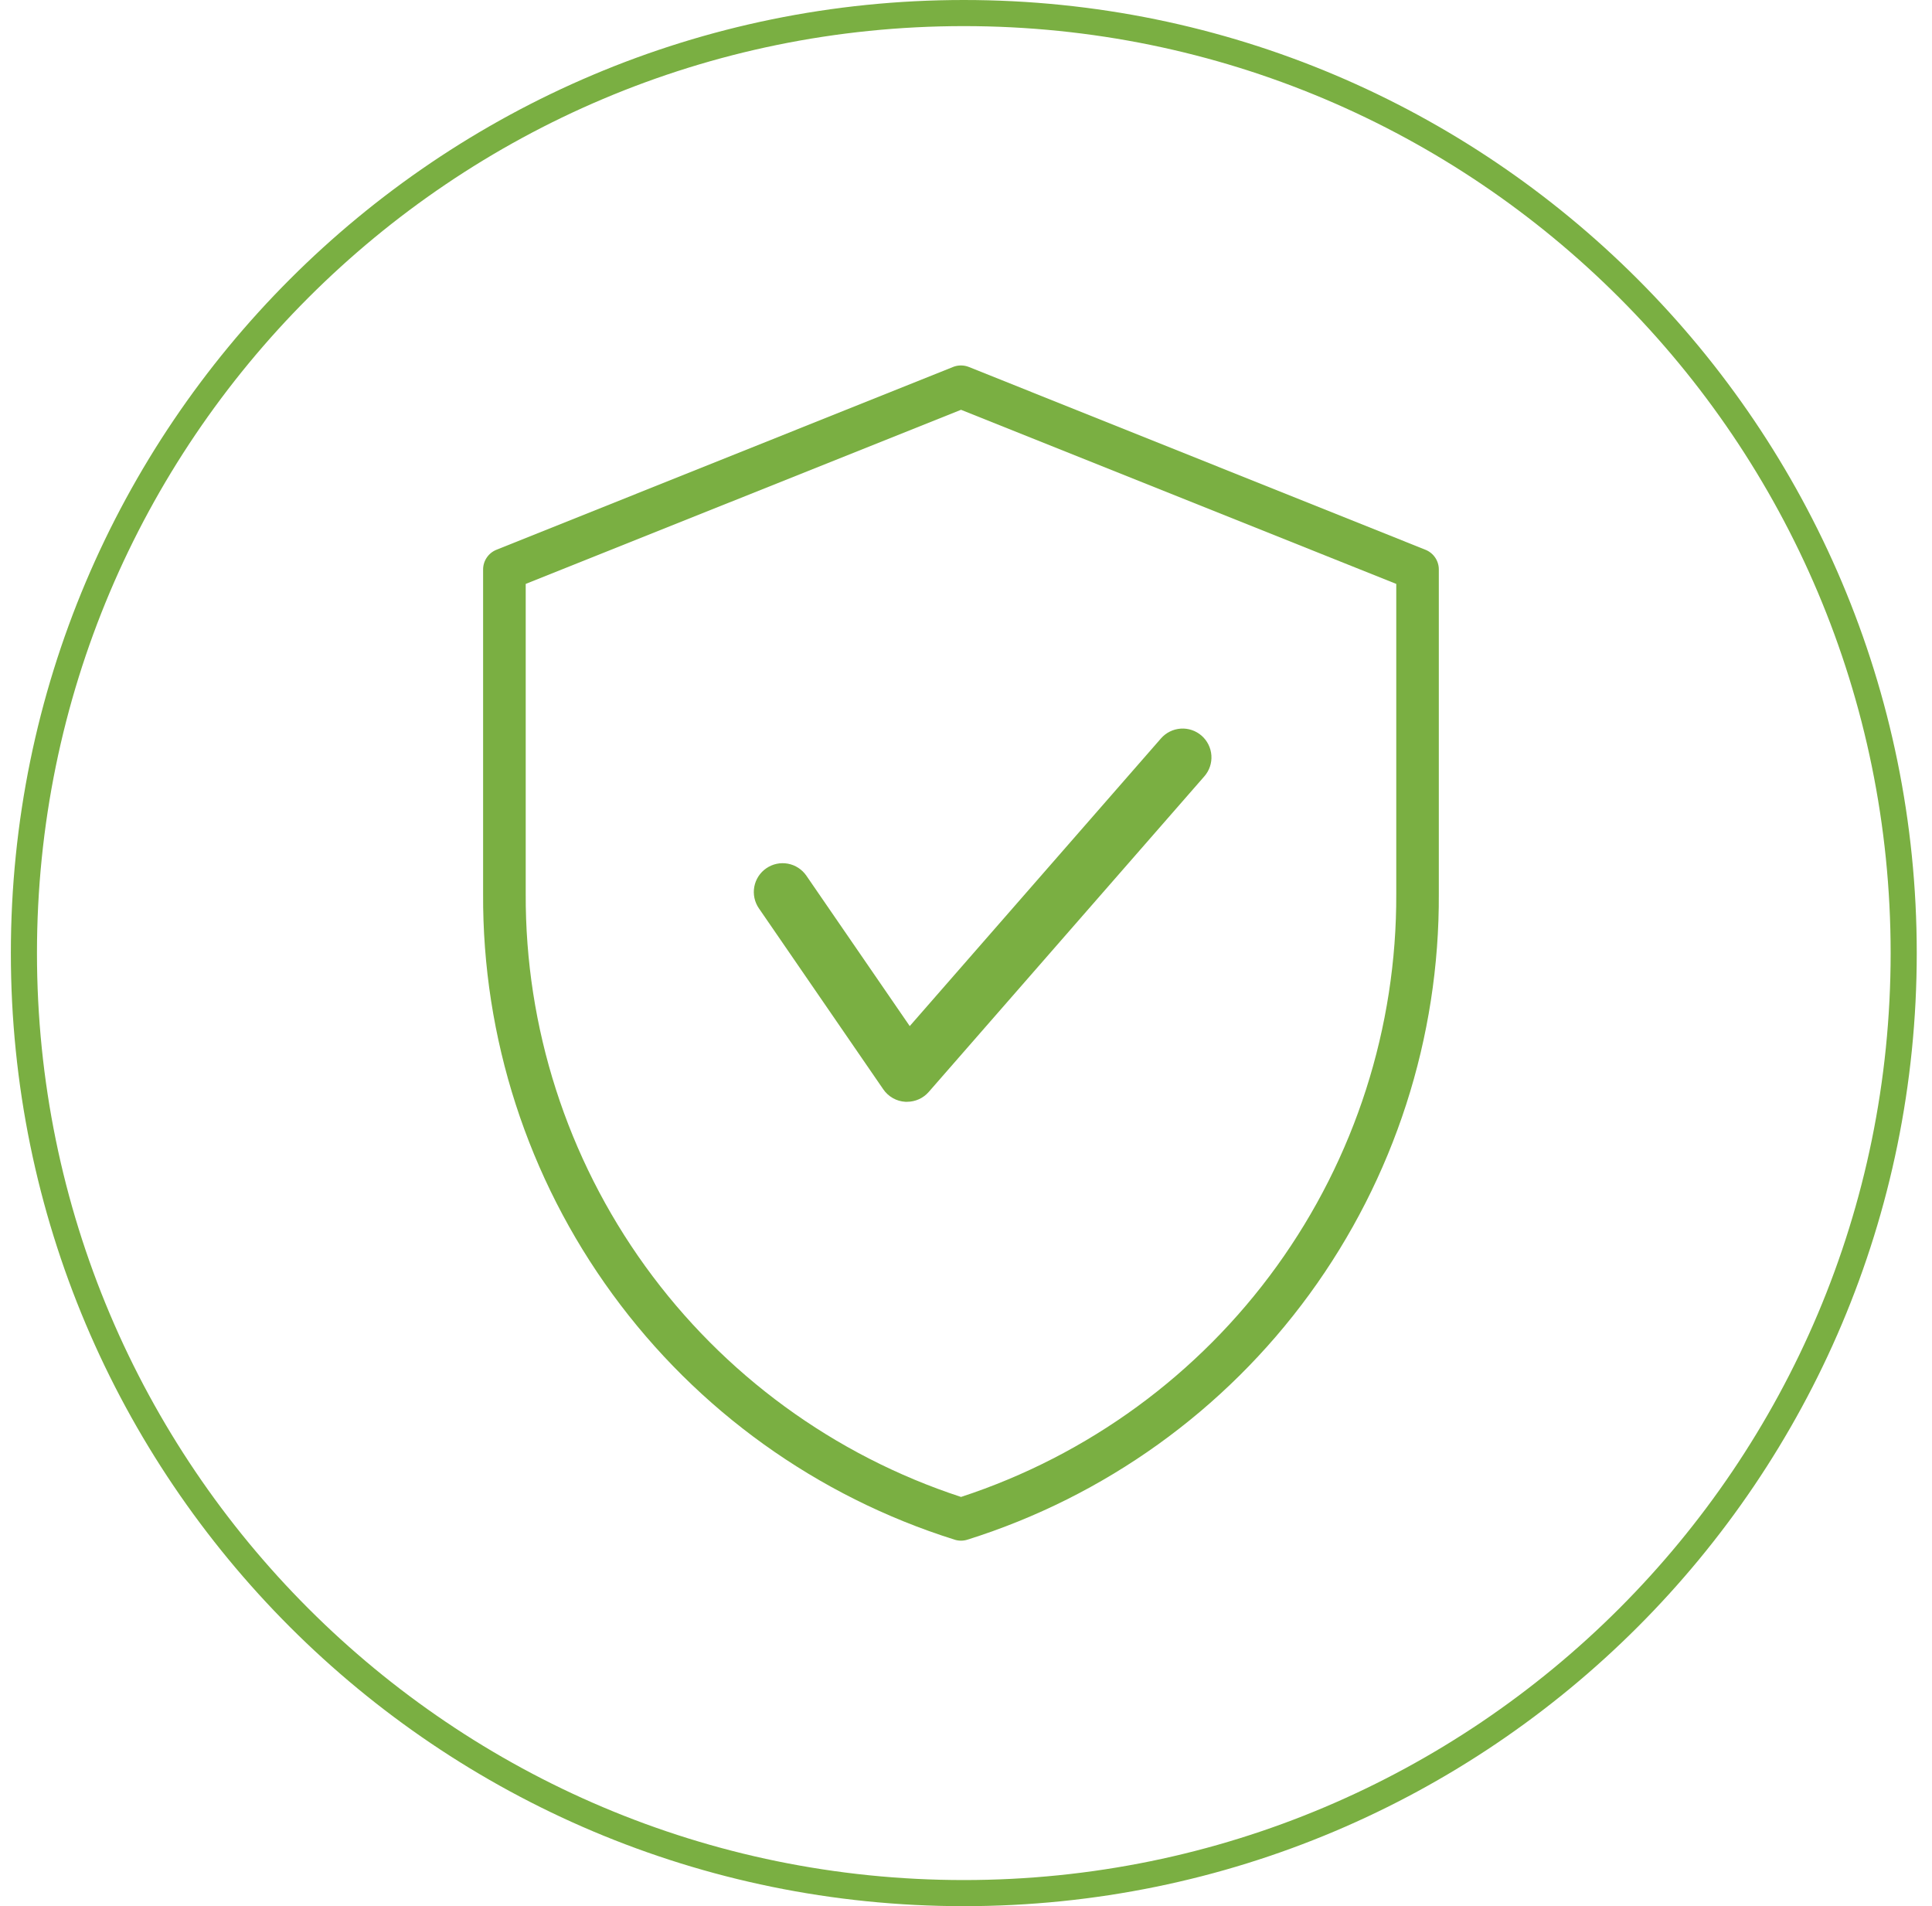 <svg width="74" height="73" viewBox="0 0 74 73" fill="none" xmlns="http://www.w3.org/2000/svg">
<path d="M36.916 72.5C56.798 72.5 72.916 56.382 72.916 36.5C72.916 16.618 56.798 0.5 36.916 0.5C17.034 0.5 0.916 16.618 0.916 36.5C0.916 56.382 17.034 72.5 36.916 72.5Z" stroke="#7AAF42"/>
<path d="M54.598 21.054L37.11 14.054C36.915 13.976 36.697 13.976 36.502 14.054L19.016 21.054C18.865 21.114 18.735 21.219 18.644 21.354C18.552 21.489 18.504 21.648 18.504 21.811V34.228C18.475 39.739 20.212 45.115 23.462 49.566C26.711 54.018 31.301 57.311 36.559 58.963C36.721 59.016 36.897 59.016 37.059 58.963C42.316 57.31 46.906 54.017 50.154 49.565C53.403 45.114 55.139 39.739 55.11 34.228V21.811C55.111 21.648 55.062 21.489 54.971 21.354C54.879 21.219 54.749 21.114 54.598 21.054ZM53.48 22.362V34.228C53.501 39.346 51.899 44.34 48.904 48.491C45.909 52.641 41.675 55.735 36.81 57.328C31.945 55.736 27.71 52.642 24.714 48.492C21.718 44.341 20.115 39.347 20.136 34.228V22.362L36.809 15.694L53.48 22.362Z" fill="#7AAF42"/>
<path d="M44.468 28.279L34.845 39.296L30.886 33.536C30.72 33.295 30.465 33.129 30.178 33.076C29.89 33.023 29.593 33.086 29.352 33.252C29.11 33.417 28.945 33.672 28.891 33.96C28.838 34.248 28.901 34.545 29.067 34.786L33.832 41.718C33.927 41.857 34.053 41.972 34.2 42.055C34.346 42.138 34.51 42.186 34.678 42.195H34.742C34.9 42.195 35.055 42.161 35.199 42.096C35.342 42.031 35.47 41.936 35.573 41.817L46.129 29.731C46.322 29.511 46.419 29.223 46.399 28.931C46.379 28.639 46.244 28.367 46.024 28.174C45.804 27.982 45.516 27.884 45.224 27.904C44.932 27.924 44.66 28.059 44.468 28.279Z" fill="#7AAF42"/>
</svg>
